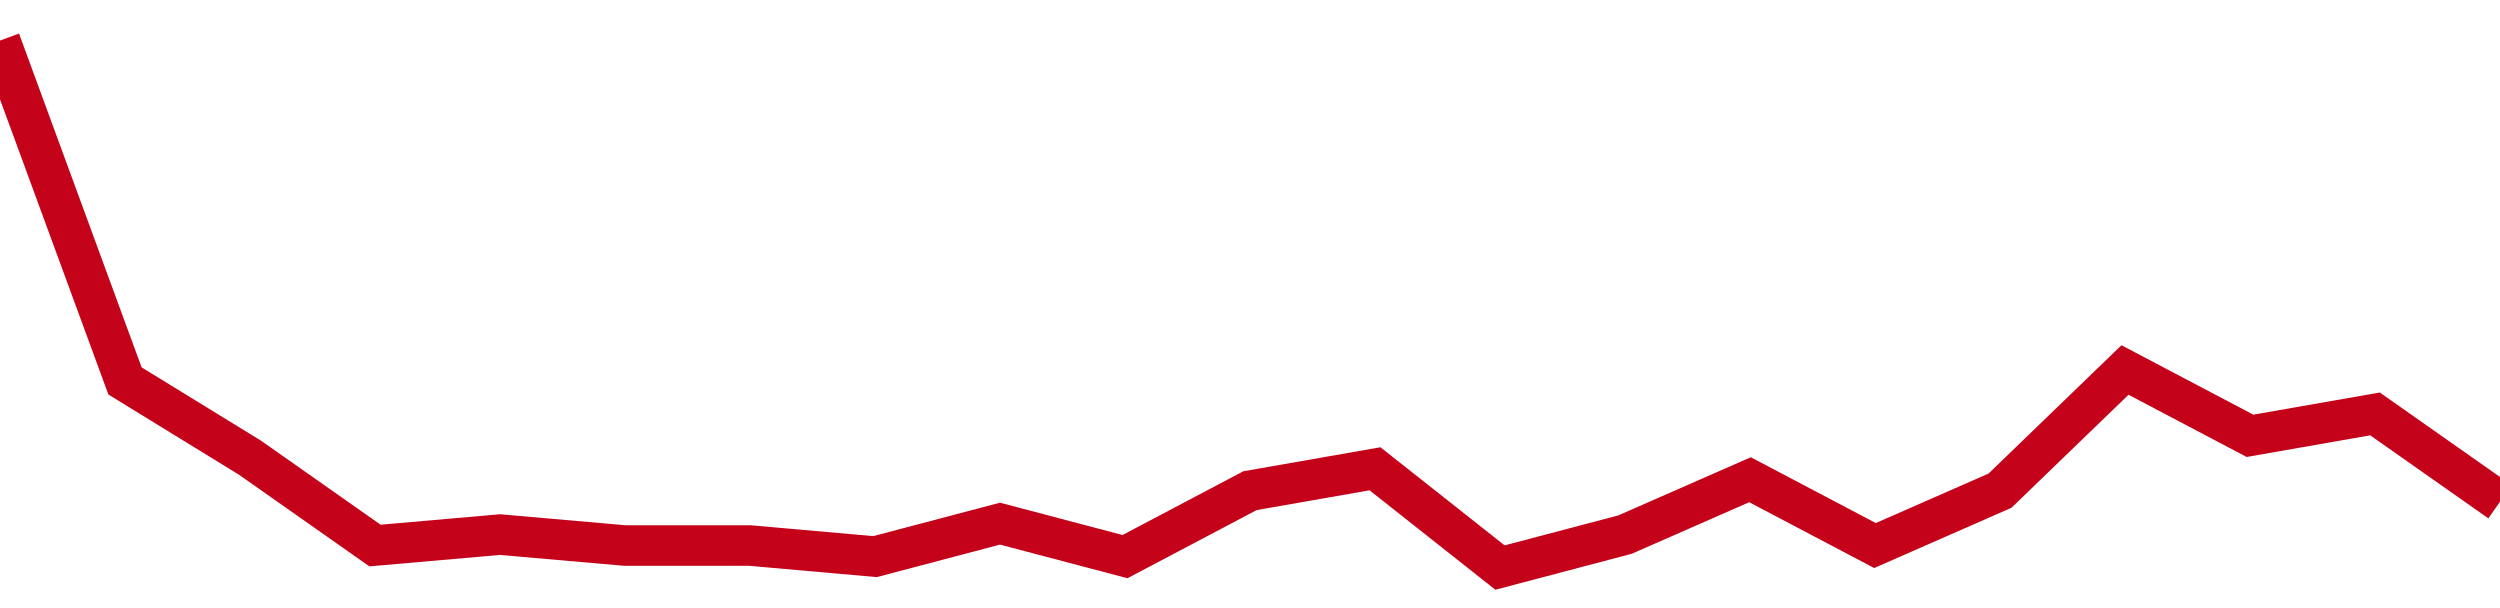 <!-- Generated with https://github.com/jxxe/sparkline/ --><svg viewBox="0 0 185 45" class="sparkline" xmlns="http://www.w3.org/2000/svg"><path class="sparkline--fill" d="M 0 3 L 0 3 L 9.25 28.19 L 18.5 33.87 L 27.75 40.37 L 37 39.56 L 46.25 40.37 L 55.5 40.37 L 64.75 41.19 L 74 38.75 L 83.25 41.19 L 92.5 36.31 L 101.75 34.69 L 111 42 L 120.25 39.56 L 129.5 35.5 L 138.75 40.37 L 148 36.31 L 157.25 27.38 L 166.5 32.25 L 175.75 30.63 L 185 37.13 V 45 L 0 45 Z" stroke="none" fill="none" ></path><path class="sparkline--line" d="M 0 3 L 0 3 L 9.25 28.19 L 18.5 33.87 L 27.75 40.37 L 37 39.56 L 46.25 40.37 L 55.5 40.37 L 64.75 41.19 L 74 38.75 L 83.25 41.19 L 92.5 36.31 L 101.75 34.69 L 111 42 L 120.25 39.56 L 129.5 35.5 L 138.75 40.37 L 148 36.31 L 157.25 27.38 L 166.5 32.25 L 175.75 30.63 L 185 37.13" fill="none" stroke-width="3" stroke="#C4021A" ></path></svg>